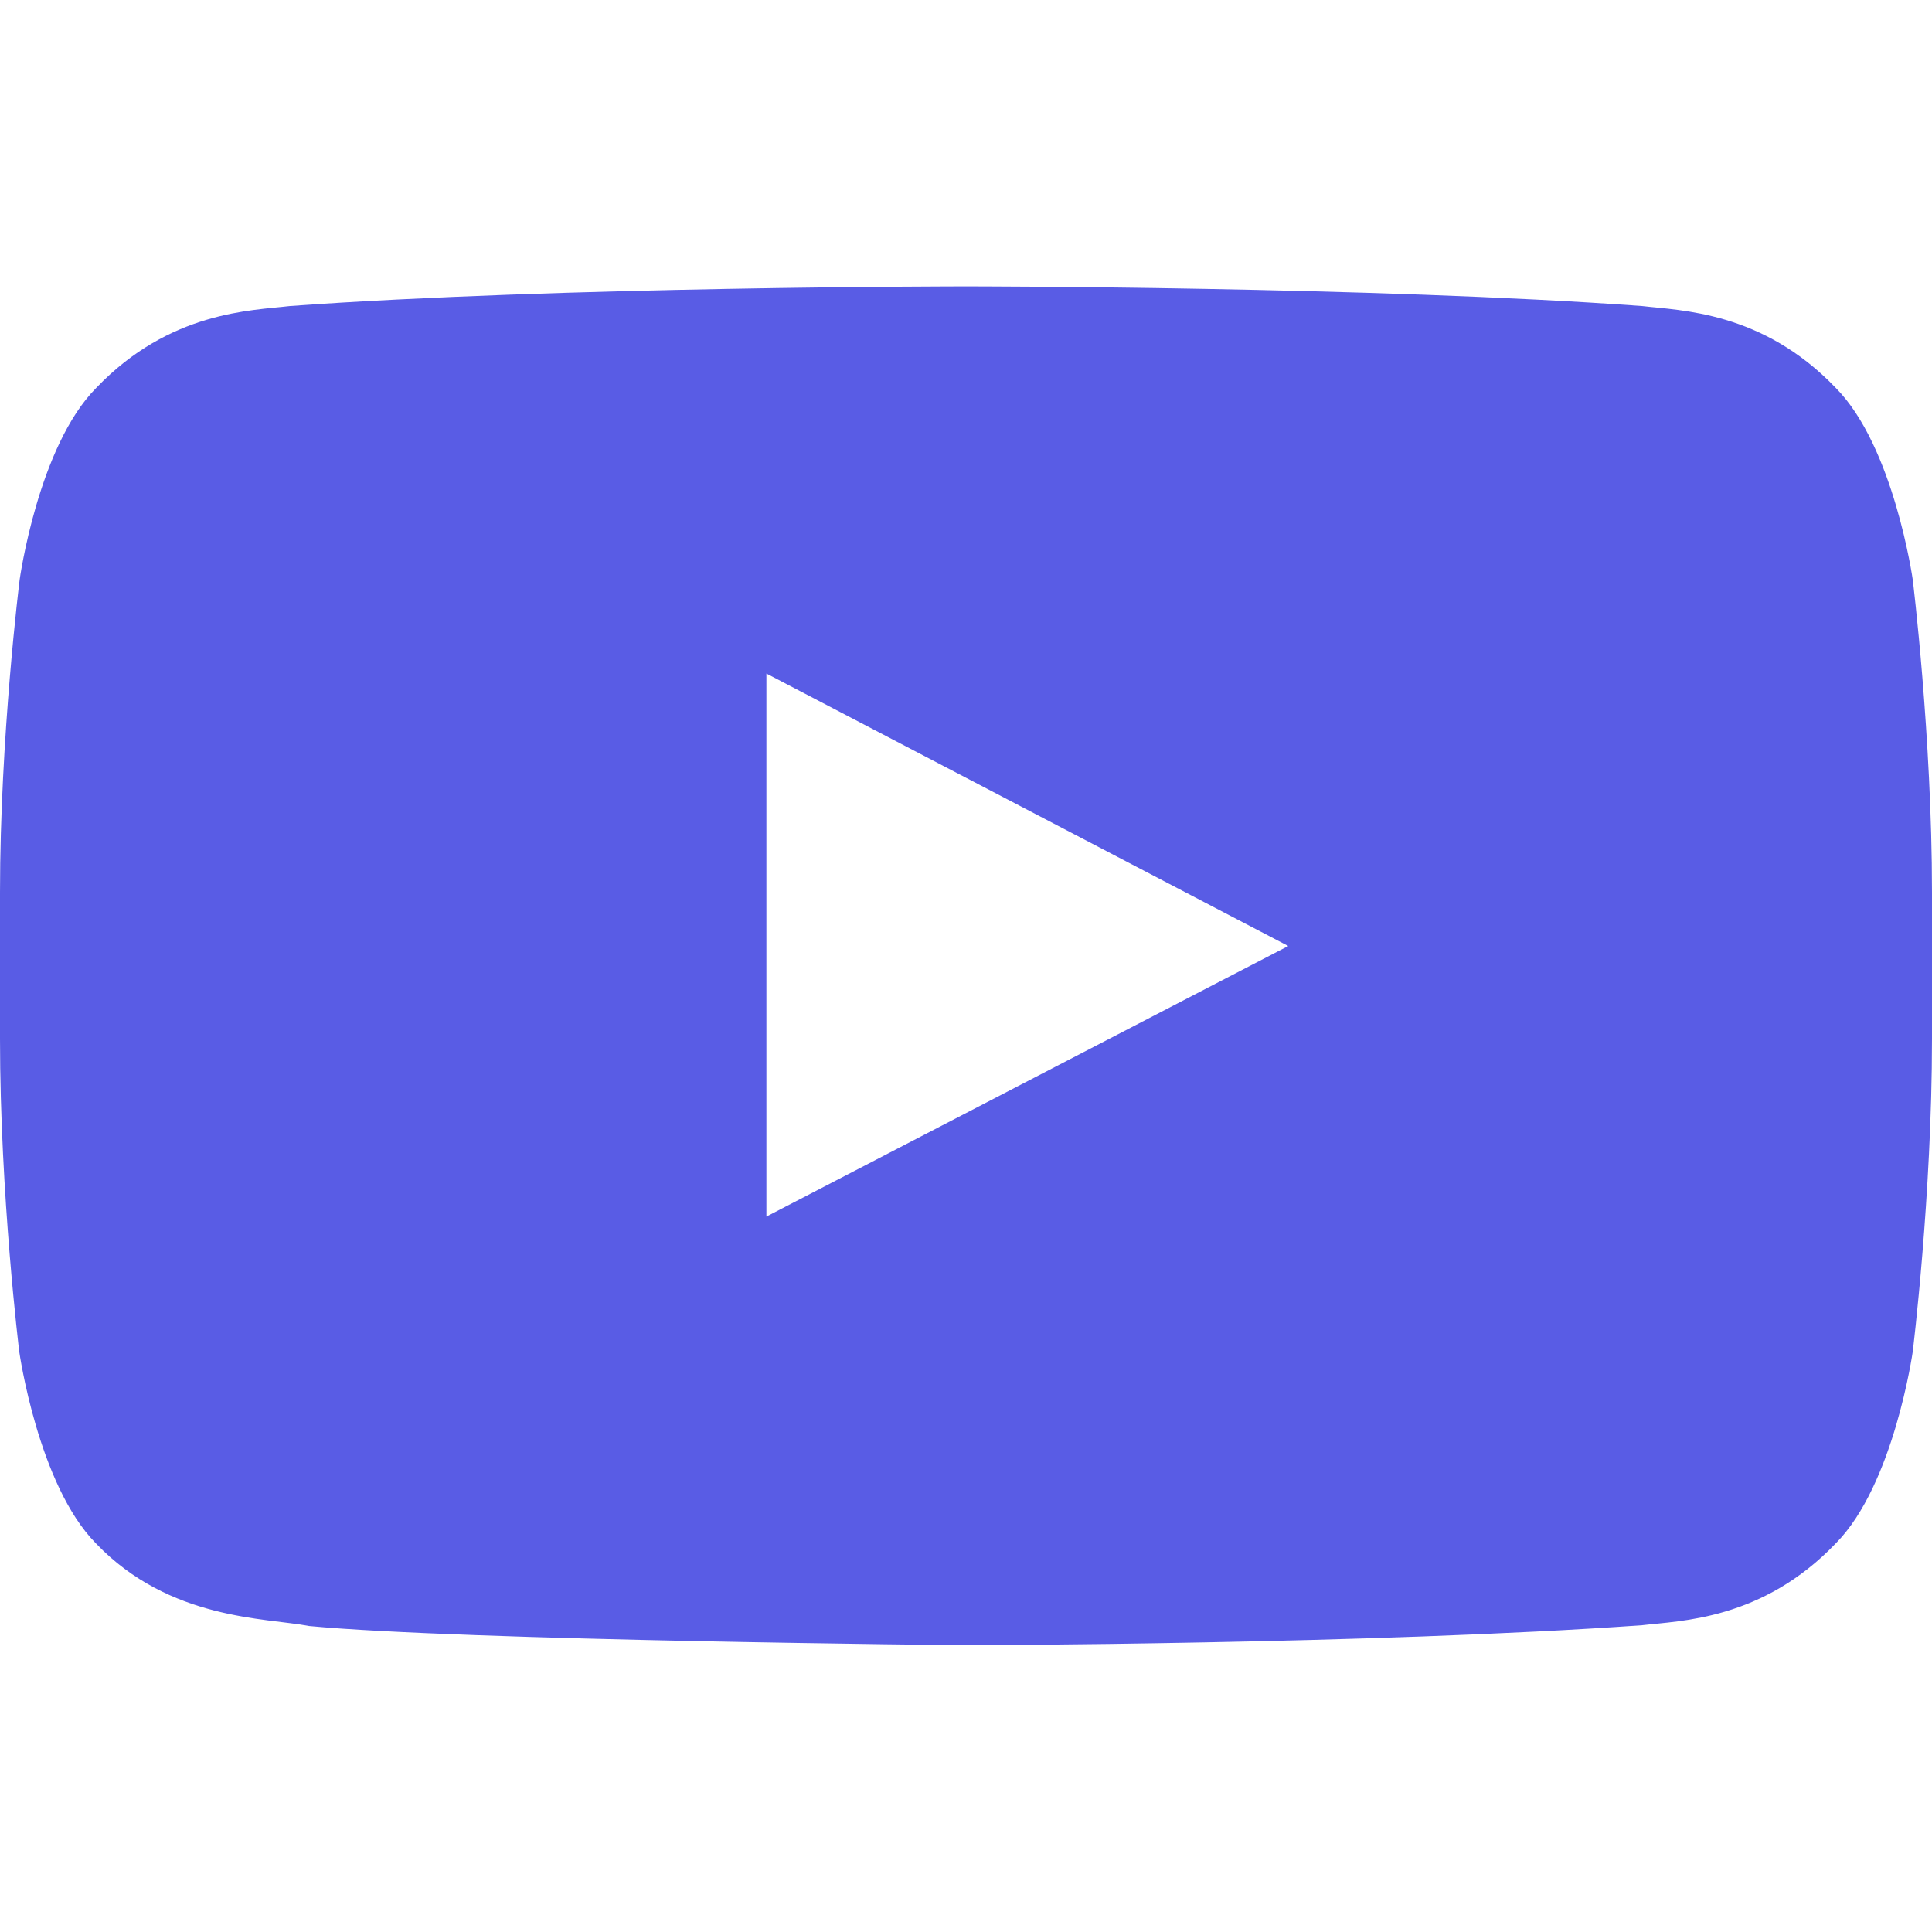 <svg width="29" height="29" viewBox="0 0 29 29" fill="none" xmlns="http://www.w3.org/2000/svg">
<path d="M28.711 8.7C28.711 8.7 28.428 6.701 27.556 5.823C26.451 4.667 25.216 4.662 24.65 4.594C20.595 4.299 14.506 4.299 14.506 4.299H14.494C14.494 4.299 8.405 4.299 4.35 4.594C3.784 4.662 2.549 4.667 1.444 5.823C0.572 6.701 0.295 8.7 0.295 8.7C0.295 8.7 0 11.051 0 13.396V15.593C0 17.938 0.289 20.289 0.289 20.289C0.289 20.289 0.572 22.288 1.439 23.166C2.543 24.322 3.993 24.282 4.639 24.407C6.961 24.627 14.5 24.695 14.5 24.695C14.5 24.695 20.595 24.684 24.65 24.395C25.216 24.327 26.451 24.322 27.556 23.166C28.428 22.288 28.711 20.289 28.711 20.289C28.711 20.289 29 17.944 29 15.593V13.396C29 11.051 28.711 8.7 28.711 8.7ZM11.504 18.261V10.11L19.337 14.2L11.504 18.261Z" fill="#595CE5"/>
</svg>
